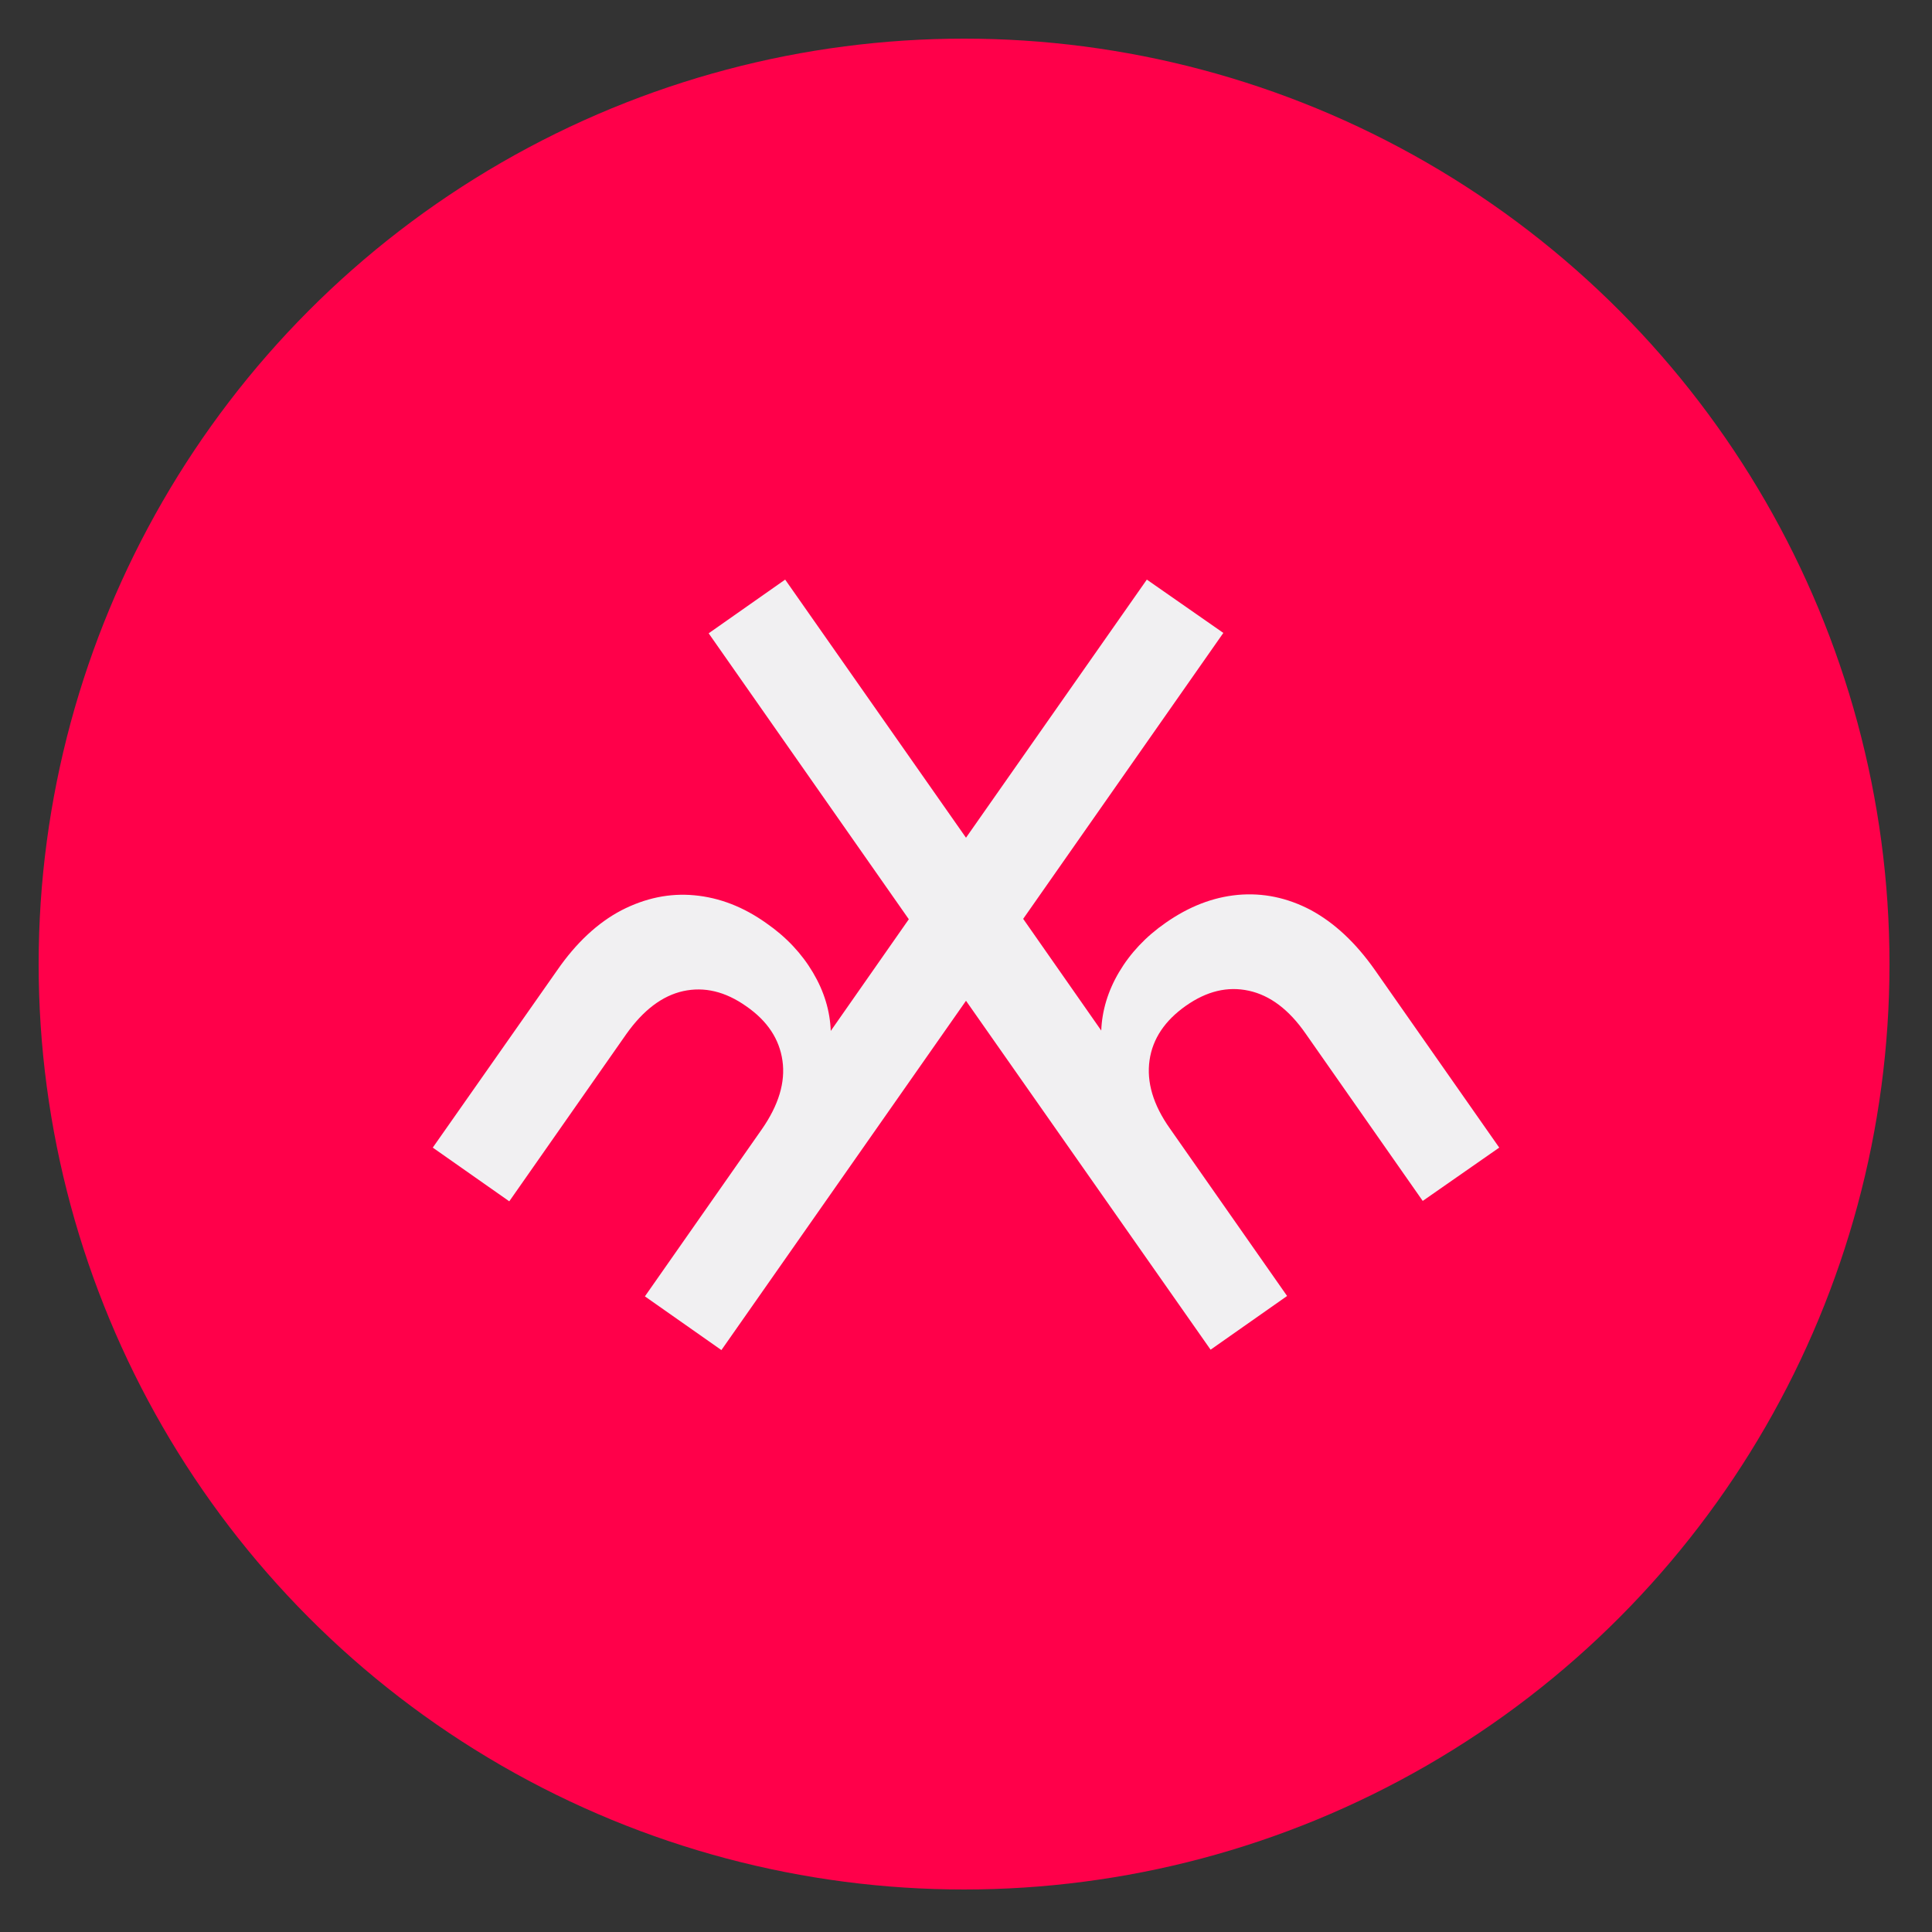 <?xml version="1.0" encoding="utf-8"?>
<svg xmlns="http://www.w3.org/2000/svg" id="Ebene_1" style="enable-background:new 0 0 500 500;" version="1.1" viewBox="0 0 500 500" x="0px" y="0px">
<rect x="0" y="0" width="500" height="500" fill="#333333" stroke="none"/>
<style type="text/css">
	.st0{fill:#FF004A;}
	.st1{clip-path:url(#SVGID_00000160888723386524372080000016590707619977704859_);fill:#F1F0F2;}
</style>
<circle class="st0" cx="249.5" cy="249.5" r="239.5"/>
<g>
	<defs>
		<rect height="199.3" id="SVGID_1_" width="276" x="112" y="150"/>
	</defs>
	<clipPath id="SVGID_00000180329537653209601680000005144491439133434521_">
		<use href="#SVGID_1_" style="overflow:visible;"/>
	</clipPath>
	<path d="M388,297l-32.2-46&#xA;		c-5-7.1-10.5-12.2-16.6-15.5c-6.1-3.2-12.4-4.5-18.9-3.9c-6.4,0.6-12.6,3-18.6,7.2c-5.2,3.6-9.2,7.9-12.1,12.8&#xA;		c-2.9,4.9-4.4,10-4.6,15.1l-20.2-28.9l51.8-74L296.8,150L250,216.8L203.2,150l-19.8,13.9l51.8,74L215,266.8&#xA;		c-0.2-5.2-1.7-10.2-4.6-15.1c-2.9-4.9-6.9-9.2-12.1-12.8c-5.9-4.2-12.1-6.6-18.6-7.2c-6.4-0.6-12.7,0.7-18.9,3.9&#xA;		c-6.1,3.2-11.7,8.4-16.6,15.5L112,297l19.8,13.9l30.3-43.3c4.4-6.2,9.3-9.9,14.7-11.1c5.5-1.2,10.9,0.1,16.3,3.9&#xA;		c5.5,3.8,8.6,8.5,9.4,14.1c0.8,5.6-1,11.5-5.3,17.7l-30.3,43.3l19.8,13.9L250,259l63.3,90.3l19.8-13.9l-30.3-43.3&#xA;		c-4.4-6.2-6.1-12.1-5.3-17.7c0.8-5.6,4-10.3,9.4-14.1c5.4-3.8,10.8-5.1,16.3-3.9c5.5,1.2,10.4,4.9,14.7,11.1l30.3,43.3L388,297z" style="clip-path:url(#SVGID_00000180329537653209601680000005144491439133434521_);fill:#F1F0F2;"/>
</g>
</svg>